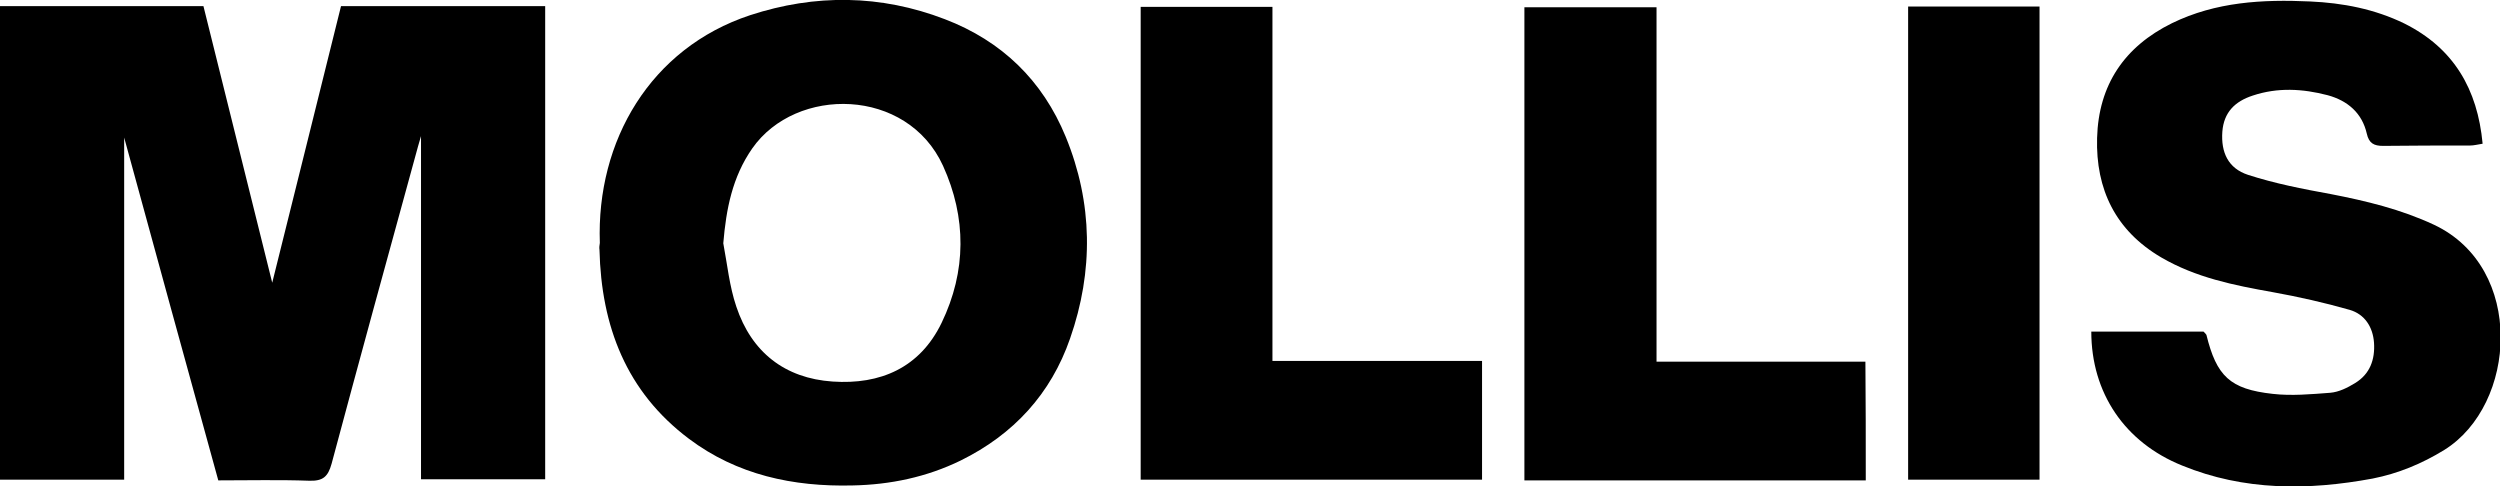 <?xml version="1.0" encoding="utf-8"?>
<!-- Generator: Adobe Illustrator 26.5.0, SVG Export Plug-In . SVG Version: 6.00 Build 0)  -->
<svg version="1.1" id="Слой_1" xmlns="http://www.w3.org/2000/svg" xmlns:xlink="http://www.w3.org/1999/xlink" x="0px" y="0px"
	 viewBox="0 0 690.6 134.3" style="enable-background:new 0 0 690.6 134.3;" xml:space="preserve">
<g>
	<path d="M0,1.7c18.8,0,37.3,0,56.2,0c6.3,25.2,12.5,50.4,19,76.4c6.5-26,12.7-51.1,19-76.4c19,0,37.5,0,56.4,0c0,43.7,0,87,0,130.7
		c-11.5,0-22.8,0-34.3,0c0-31.4,0-62.8,0-94.8c-0.6,2.1-1.1,3.7-1.5,5.3c-7.8,28.4-15.6,56.8-23.2,85.2c-1,3.6-2.4,4.8-6.1,4.7
		c-8.3-0.3-16.6-0.1-25.2-0.1C51.6,101.3,43.1,70.1,34.3,38c0,32.1,0,63.1,0,94.5c-11.4,0-22.7,0-34.3,0C0,89,0,45.6,0,1.7z"/>
	<path d="M165.7,67.1c-1-28.2,14-53.8,41.5-62.9c18-5.9,36.1-5.7,53.8,1.1c15.7,6,27,16.9,33.4,32.5c7.5,18.3,7.7,37.1,1.2,55.7
		c-5.3,15.3-15.6,26.5-30.2,33.7c-9.4,4.6-19.5,6.7-29.9,6.9c-16.4,0.4-31.9-2.9-45.2-12.9c-17.3-13-24.2-31.1-24.7-52.2
		C165.5,68.4,165.6,67.7,165.7,67.1z M199.8,67.2c1.1,5.8,1.7,11.9,3.6,17.5c4.2,12.6,13.4,19.8,26.6,20.7
		c13.2,0.9,24.1-3.8,30.1-16.2c6.9-14.3,6.9-29.1,0.4-43.4c-9.9-21.7-40.6-22.1-52.7-4.8C202.3,48.9,200.6,57.7,199.8,67.2z"/>
	<path d="M577.7,91.6c10.6,0,20.9,0,31,0c0.4,0.4,0.7,0.7,0.8,0.9c2.8,11.4,6.5,15,18.3,16.3c5.2,0.6,10.6,0.1,15.9-0.3
		c2.4-0.2,4.8-1.4,6.9-2.7c4.1-2.5,5.5-6.5,5.2-11.1c-0.3-4.4-2.6-7.9-6.7-9.1c-7-2-14.1-3.6-21.3-4.9c-10.7-1.9-21.2-4-30.8-9.6
		c-12.6-7.4-18.1-18.8-17.7-33c0.4-14.6,7.5-25.2,20.7-31.7c12.1-5.9,25-6.6,38.1-6c9.1,0.4,17.9,2.1,26.1,6.1
		c13.6,6.8,20.2,18.1,21.6,33.2c-1.3,0.2-2.4,0.5-3.5,0.5c-8,0-16,0-24,0.1c-2.5,0-3.9-0.7-4.5-3.4c-1.3-5.7-5.3-9.1-10.8-10.6
		c-6.9-1.8-13.8-2.2-20.7,0.1c-4.9,1.6-8,4.6-8.4,10c-0.4,5.7,1.6,10.1,7.1,11.9c7.4,2.4,15.1,3.9,22.8,5.3
		c9.8,1.9,19.4,4.2,28.6,8.5c25.2,11.9,22.9,49.7,2.8,62.2c-6.2,3.8-12.7,6.5-19.8,7.9c-17.8,3.3-35.5,3.4-52.6-3.6
		C586.9,122.2,577.7,108.5,577.7,91.6z"/>
	<path d="M515.4,132.7c-31.5,0-62.7,0-94.3,0c0-43.5,0-86.9,0-130.7c11.9,0,23.9,0,36.5,0c0,32.6,0,65,0,97.9c19.5,0,38.4,0,57.7,0
		C515.4,111,515.4,121.5,515.4,132.7z"/>
	<path d="M351.5,1.9c0,32.5,0,64.8,0,97.8c19.5,0,38.5,0,57.9,0c0,11.3,0,21.9,0,32.8c-31.4,0-62.7,0-94.3,0c0-43.4,0-86.8,0-130.6
		C327,1.9,339,1.9,351.5,1.9z"/>
	<path d="M563.4,132.5c-12.2,0-24.1,0-36.3,0c0-43.7,0-87,0-130.7c12.1,0,24,0,36.3,0C563.4,45.2,563.4,88.6,563.4,132.5z"/>
</g>
</svg>
